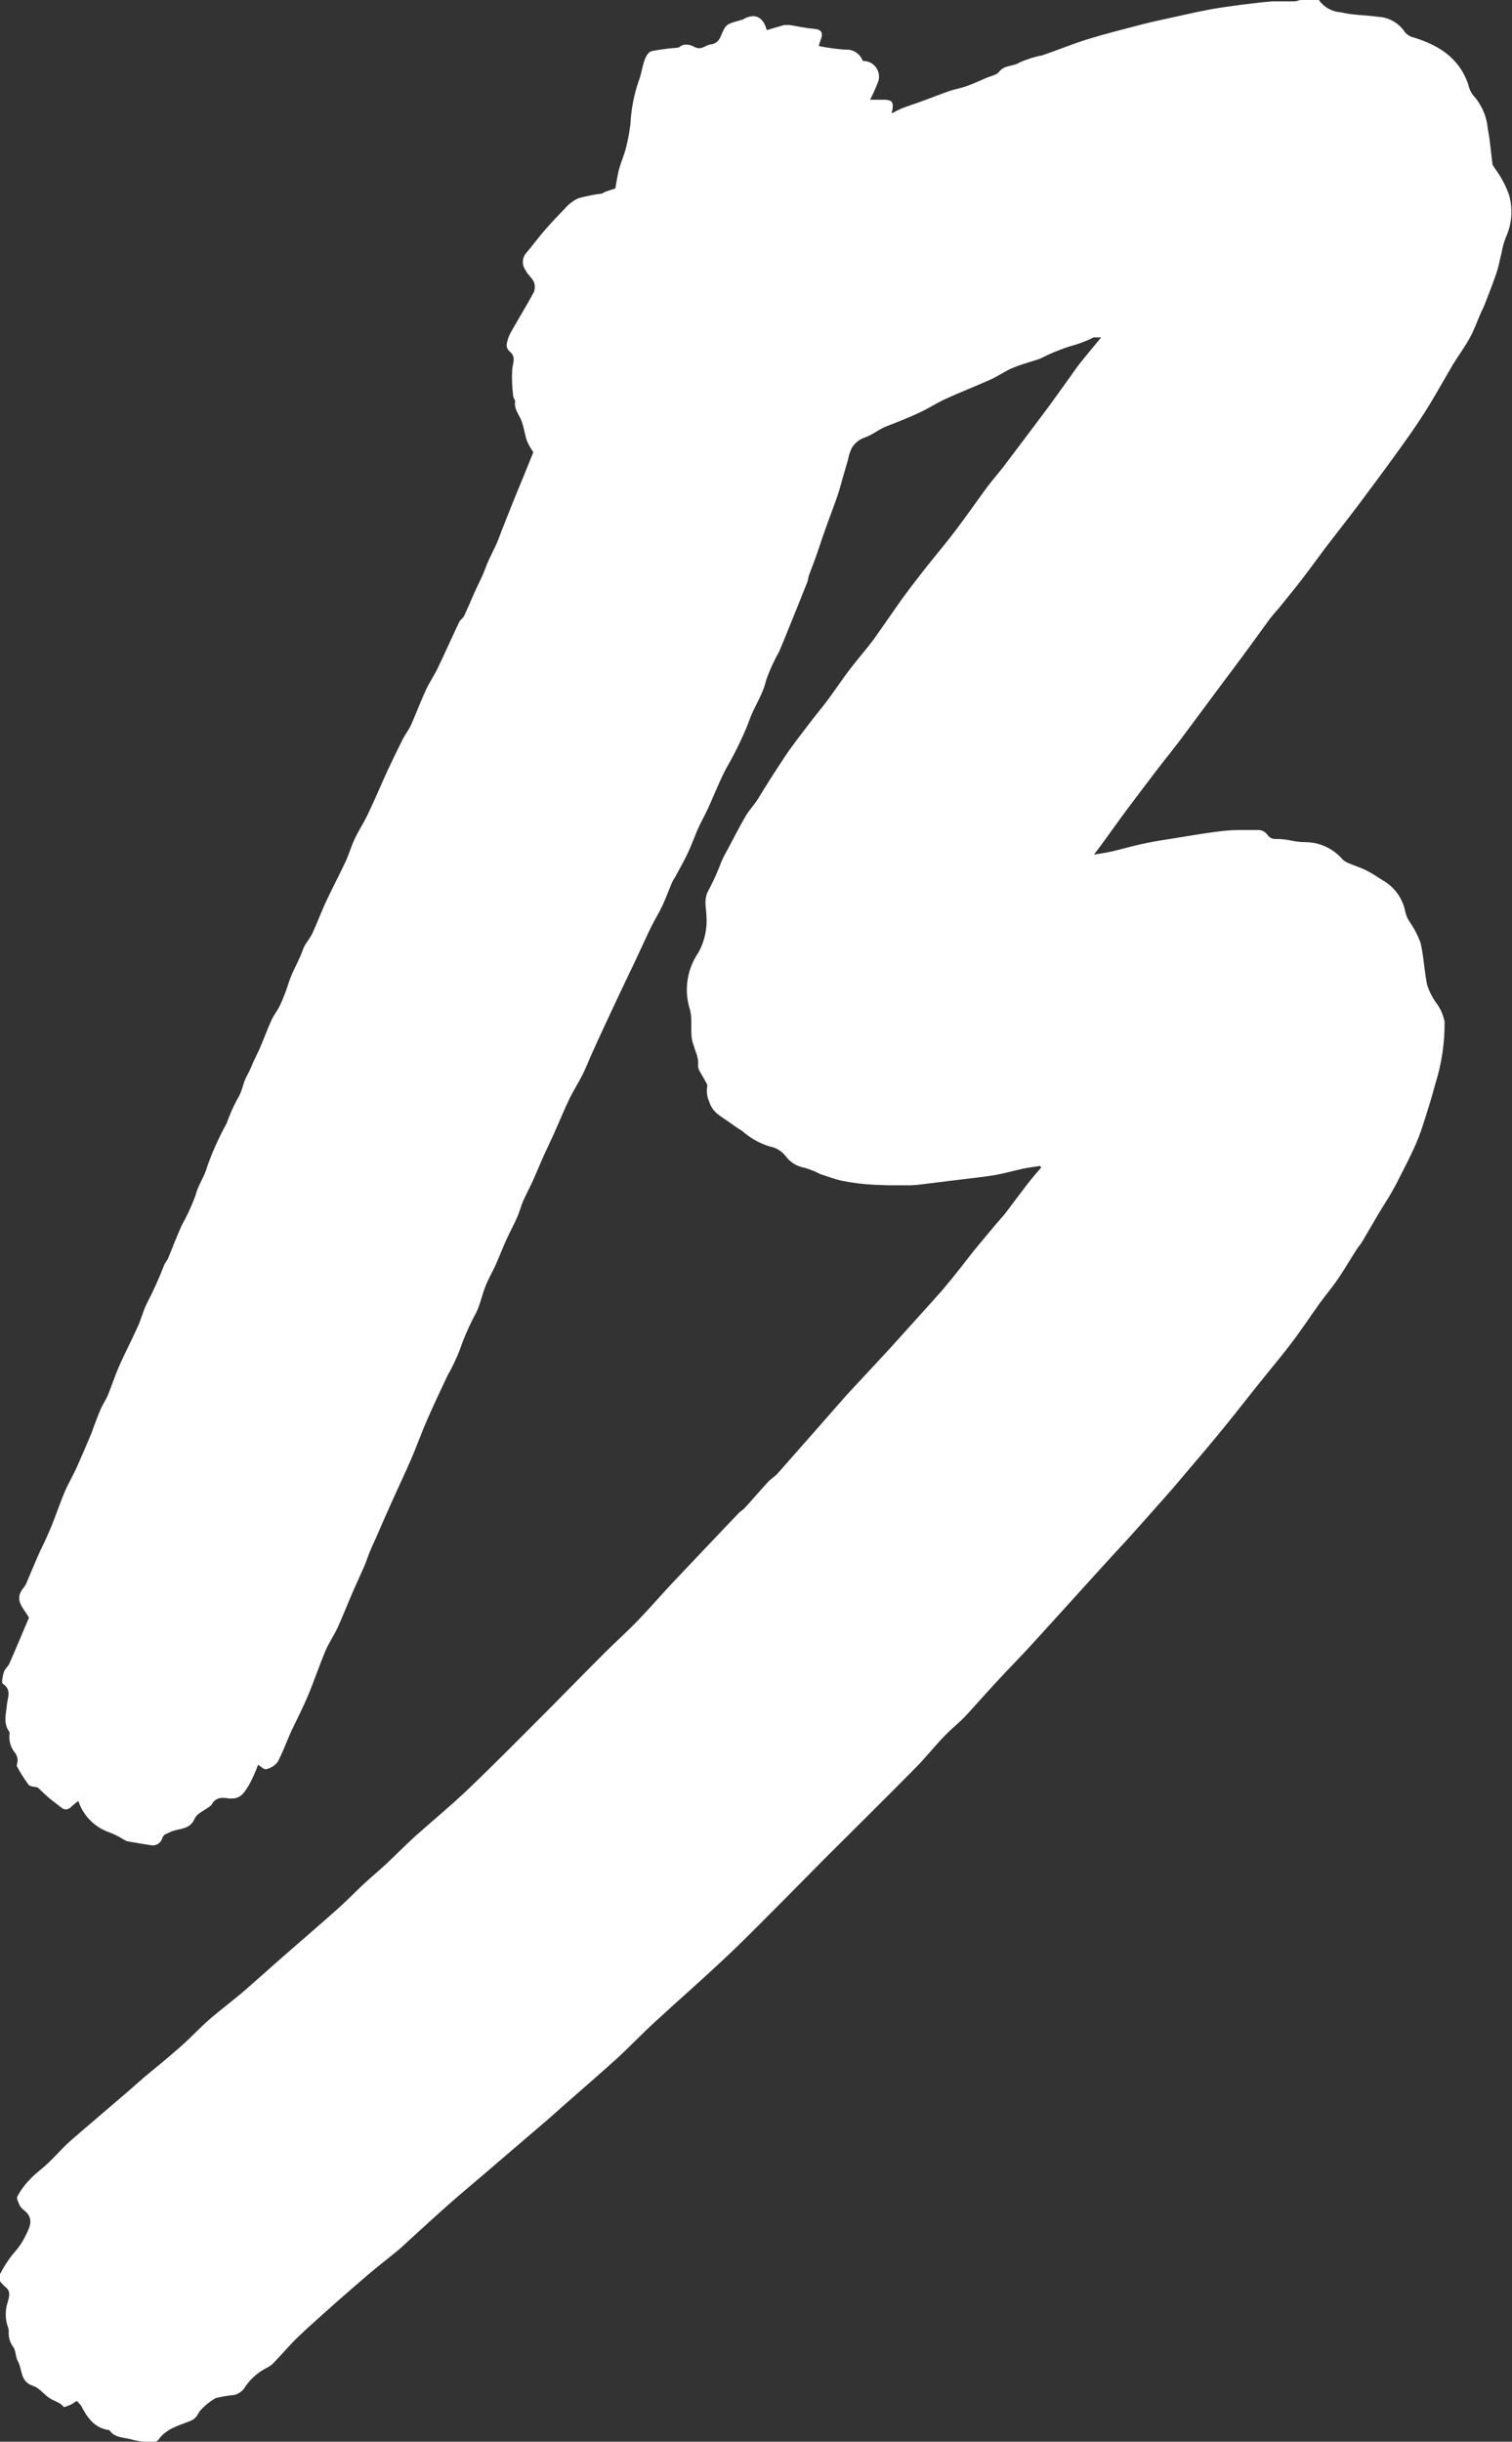 <svg viewBox="0 0 999 1613" fill="none" xmlns="http://www.w3.org/2000/svg">
<rect x="0" y="0" width="999" height="1613" fill="#333333" stroke="none"/>
<g clip-path="url(#clip0_391_319)">
<path d="M872.109 0H859.096C857.864 0.42 856.596 0.726 855.308 0.916H846.511C844.434 0.916 842.417 0.916 840.401 0.916C831.787 1.648 823.173 2.747 814.62 3.907C808.511 4.701 802.401 5.616 796.72 6.776C789.388 8.18 782.057 9.89 774.787 11.477C767.517 13.064 760.919 14.468 754.076 16.239C742.163 19.352 730.25 22.343 718.52 25.945C708.501 29.059 698.787 33.088 688.829 36.506C683.564 37.503 678.437 39.122 673.555 41.329C669.279 44.076 663.658 42.794 660.115 47.434C658.465 49.571 654.739 50.181 651.867 51.402C647.652 53.233 643.497 55.126 639.16 56.713C634.822 58.3 631.462 58.728 627.674 60.01C621.565 62.085 615.944 64.405 610.018 66.542C605.436 68.251 600.793 69.716 596.211 71.426C593.789 72.482 591.423 73.664 589.124 74.966C590.835 67.152 589.857 65.87 583.015 65.87H574.889C576.944 61.913 578.76 57.836 580.327 53.661C580.78 52.172 580.892 50.601 580.655 49.063C580.419 47.525 579.839 46.06 578.959 44.776C578.079 43.492 576.921 42.423 575.572 41.647C574.222 40.87 572.715 40.407 571.163 40.291H570.063C569.272 38.068 567.803 36.148 565.863 34.801C563.924 33.454 561.611 32.748 559.249 32.782H558.211C552.421 32.376 546.665 31.581 540.982 30.402C541.313 29.057 541.721 27.732 542.204 26.434C544.22 21.367 542.632 19.352 537.378 18.986C532.124 18.619 526.992 17.338 521.799 16.544H518.133C514.285 17.582 510.497 18.803 506.648 19.901C504.998 13.797 501.761 10.683 497.606 10.683C495.209 10.8 492.888 11.559 490.886 12.881L488.32 13.614C479.339 16.116 479.522 16.178 475.735 25.03C475.217 26.105 474.457 27.045 473.513 27.776C472.569 28.508 471.469 29.009 470.297 29.242C467.365 29.242 464.921 31.867 461.927 31.867C460.88 31.848 459.853 31.576 458.934 31.073C457.25 30.063 455.337 29.496 453.374 29.425C451.605 29.439 449.905 30.114 448.609 31.317L446.593 31.623C441.135 32.013 435.707 32.747 430.342 33.82C428.448 34.309 426.616 37.3 425.821 39.925C424.172 44.382 423.744 49.327 421.911 53.722C418.821 62.808 417.012 72.28 416.535 81.865C415.915 87.11 414.956 92.31 413.664 97.432C412.442 102.438 410.181 107.261 408.898 112.267C407.615 117.272 407.249 121.118 406.577 124.476L399.796 126.735L397.84 127.834C392.496 128.509 387.208 129.57 382.017 131.008C378.714 132.577 375.779 134.823 373.403 137.601C368.699 142.363 364.117 147.247 359.718 152.314C355.32 157.381 351.532 162.692 347.194 167.698C346.061 169.26 345.451 171.141 345.451 173.07C345.451 174.999 346.061 176.88 347.194 178.442C348.416 181.25 351.348 183.326 352.693 186.134C353.606 188.343 353.606 190.824 352.693 193.033C347.805 202.129 342.368 210.858 337.358 219.832C336.031 222.285 335.142 224.95 334.731 227.708C334.713 228.518 334.866 229.324 335.182 230.071C335.498 230.818 335.969 231.49 336.564 232.042C340.962 235.461 339.069 239.246 338.458 243.641C338.084 249.609 338.289 255.599 339.069 261.528C339.069 262.871 340.535 264.153 340.352 265.374C339.557 270.502 343.162 274.043 344.689 278.316C346.216 282.589 346.766 287.107 348.171 291.319C349.327 293.915 350.74 296.39 352.387 298.706L345.545 315.616C343.345 320.988 341.085 326.299 338.946 331.672C335.647 339.974 332.287 348.216 329.172 356.579C326.789 362.684 323.062 368.789 320.741 375.321C318.725 380.876 315.609 386.614 313.104 392.292C310.599 397.969 308.888 402.121 306.628 406.882C305.895 408.409 304.184 409.385 303.451 410.789C298.564 421.106 293.982 431.485 289.033 441.741C286.773 446.441 283.718 450.776 281.519 455.537C277.975 463.168 275.043 471.104 271.621 478.796C270.216 481.971 267.956 484.901 266.367 487.77C262.824 494.852 259.342 501.995 255.981 509.198C251.644 518.722 247.551 528.428 243.03 537.891C240.525 543.263 237.226 548.208 234.66 553.519C232.094 558.83 230.75 563.775 228.551 568.719C224.335 577.755 219.631 586.607 215.416 595.581C212.239 602.479 209.612 609.56 206.435 616.459C204.785 620.061 201.731 623.113 200.325 626.837C197.698 634.651 193.116 641.549 190.673 649.364C189.118 654.364 187.241 659.258 185.052 664.015C183.28 667.8 180.47 671.035 178.943 674.82C176.255 680.925 174.055 687.03 171.55 692.707C170.573 695.027 169.351 697.225 168.312 699.545C166.602 703.146 165.258 706.931 163.303 710.35C160.554 715.051 160.248 720.667 157.194 725.368C154.243 730.724 151.75 736.32 149.74 742.095C144.68 751.226 140.388 760.762 136.91 770.604C135.139 777.441 130.801 782.813 129.213 789.651C126.7 796.501 123.635 803.136 120.049 809.491C116.872 816.695 113.939 824.021 111.068 831.285C110.396 832.812 109.052 834.093 108.502 835.62C105.081 844.481 101.165 853.143 96.772 861.565C94.328 866.51 93.168 872.065 90.663 877.132C86.753 885.862 82.232 894.347 78.444 903.138C75.756 909.243 73.862 915.348 71.357 921.453C70.013 924.688 67.997 927.557 66.531 930.854C65.064 934.151 63.659 938.058 62.254 941.659C61.582 943.43 61.032 945.322 60.299 947.093C57.245 954.296 54.19 961.561 51.013 968.642C48.325 974.747 44.904 980.242 42.46 986.224C38.978 994.466 36.351 1002.95 32.685 1011.25C30.363 1016.99 27.37 1022.55 24.865 1028.29C22.36 1034.02 19.733 1040.5 17.106 1046.6C16.307 1047.89 15.43 1049.14 14.479 1050.32C9.592 1057.83 15.884 1062.53 19.122 1068.64C14.968 1078.47 10.691 1088.72 6.231 1098.86C5.315 1100.93 3.238 1102.46 2.566 1104.53C1.894 1106.61 0.794 1111.68 1.833 1112.29C7.942 1116.26 4.949 1121.57 4.521 1126.45C3.91 1132.56 2.016 1138.66 6.293 1144.22V1145.56C5.785 1149.65 6.855 1153.77 9.286 1157.1C10.366 1158.24 11.109 1159.66 11.433 1161.2C11.756 1162.74 11.648 1164.34 11.119 1165.83V1166.74C13.404 1170.98 15.976 1175.06 18.817 1178.95C20.039 1180.36 22.971 1180.29 24.926 1180.78C27.125 1182.86 29.203 1184.93 31.402 1186.89C33.601 1188.84 37.511 1191.71 40.566 1194.09C41.385 1194.84 42.448 1195.28 43.56 1195.31C44.239 1195.27 44.903 1195.09 45.511 1194.79C46.12 1194.48 46.661 1194.06 47.103 1193.54C48.567 1192.16 50.118 1190.88 51.746 1189.7C53.272 1194.33 55.813 1198.56 59.185 1202.09C62.556 1205.62 66.673 1208.35 71.235 1210.09C74.837 1211.36 78.281 1213.04 81.499 1215.09L83.881 1216.31C89.38 1217.29 94.878 1218.21 100.376 1219.06H101.171C102.588 1219.01 103.95 1218.5 105.052 1217.61C106.154 1216.72 106.936 1215.49 107.28 1214.11C108.319 1211.55 110.213 1211.43 112.29 1210.33C117.666 1207.58 125.241 1209.23 128.602 1201.48C130.007 1198.06 134.711 1196.17 138.315 1193.54L139.721 1192.38C140.353 1190.89 141.435 1189.64 142.816 1188.8C144.196 1187.96 145.805 1187.57 147.419 1187.68C148.649 1187.69 149.877 1187.81 151.084 1188.05C151.897 1188.13 152.715 1188.13 153.528 1188.05C159.637 1188.05 162.081 1183.1 164.769 1178.71C166.976 1174.55 168.895 1170.25 170.512 1165.83C172.161 1166.8 174.116 1168.76 175.46 1168.76H175.827C178.859 1168.09 181.562 1166.39 183.464 1163.93C187.129 1157.1 189.573 1149.71 192.933 1142.63C196.293 1135.55 200.325 1127.73 203.502 1120.1C207.596 1110.33 210.956 1100.26 215.049 1090.49C217.309 1085.18 220.731 1080.3 223.174 1074.99C226.718 1067.17 229.833 1059.18 233.255 1051.24C235.637 1045.75 238.203 1040.37 240.586 1034.88C241.991 1031.64 243.03 1028.29 244.374 1024.99C245.718 1021.69 246.756 1019.62 247.978 1016.87C251.4 1009.12 254.699 1001.36 258.181 993.672C262.58 983.782 267.284 974.015 271.56 964.125C275.287 955.517 278.403 946.665 282.129 938.119C286.406 928.351 290.988 918.705 295.509 909.06C298.675 903.509 301.432 897.735 303.757 891.784C306.715 883.187 310.393 874.855 314.753 866.876C317.38 861.382 318.541 855.155 320.863 849.416C322.757 844.655 325.384 840.259 327.461 835.62C329.966 830.064 332.104 824.326 334.609 818.832C337.114 813.337 339.496 809.186 341.634 804.241C343.284 800.639 344.201 796.671 345.789 793.069C347.377 789.468 350.188 784.218 352.204 779.7C354.709 774.206 356.908 768.59 359.413 763.095C361.917 757.601 363.873 753.633 366.011 748.871C369.371 741.362 372.487 733.67 376.03 726.284C378.718 720.667 382.14 715.417 384.95 709.801C387.76 704.184 389.287 699.728 391.609 694.783C395.336 686.48 399.185 678.239 403.033 669.998C406.271 663.099 409.448 656.262 412.747 649.364L420.873 632.331C424.05 625.616 426.982 618.84 430.342 612.124C432.603 607.485 435.413 603.089 437.612 598.389C439.812 593.688 441.889 587.95 444.088 582.822C444.821 581.173 445.982 579.708 446.776 578.121C449.403 573.298 452.092 568.536 454.413 563.591C456.735 558.647 458.506 553.763 460.522 548.94C462.539 544.117 465.471 539.05 467.793 534.044C470.114 529.039 472.68 522.69 475.246 517.073C477.14 512.861 479.095 508.71 481.355 504.864C483.616 501.018 486.059 496.195 488.198 491.739C490.336 487.282 493.207 481.238 495.101 475.805C498.217 466.831 504.021 459.017 506.159 449.494C508.405 442.998 511.248 436.724 514.651 430.752C517.278 424.647 519.6 418.909 521.982 412.926C525.831 403.525 529.619 394.062 533.346 384.661C533.957 383.135 534.018 381.364 534.568 379.838C536.645 374.283 538.844 368.728 540.677 363.172C542.51 357.617 544.098 352.977 545.931 347.91C548.314 341.134 550.941 334.48 553.262 327.704C554.667 323.674 555.706 319.523 556.867 315.494C558.027 311.465 559.066 307.802 560.227 303.956C560.72 301.168 561.583 298.458 562.793 295.898C564.789 292.593 567.913 290.121 571.59 288.938C576.539 287.229 580.938 283.383 586.192 281.43C593.279 278.743 600.304 275.874 607.208 272.7C614.111 269.525 618.877 266.168 624.986 263.42C634.639 259.025 644.536 255.179 654.25 250.845C658.893 248.769 663.108 245.839 667.69 243.641C670.839 242.281 674.062 241.099 677.343 240.1C680.703 238.94 684.185 238.086 687.485 236.804C693.524 233.717 699.795 231.105 706.24 228.99C711.893 227.521 717.38 225.475 722.613 222.885C723.058 222.813 723.512 222.813 723.957 222.885H727.562C722.247 229.356 717.665 234.789 713.205 240.406C710.639 243.702 708.317 247.304 705.813 250.661C701.414 256.766 697.076 262.871 692.616 268.976C682.841 282.04 673.026 295.084 663.169 308.107C659.626 312.686 655.777 317.02 652.356 321.599C645.147 331.366 638.182 341.439 630.851 351.085C624.375 359.631 617.349 367.812 610.751 376.236C605.558 382.83 600.488 389.484 595.539 396.26C589.43 404.929 583.32 413.842 577.211 422.449C572.079 429.287 566.397 435.697 561.204 442.534C556.011 449.371 551.796 455.842 546.97 462.314C543.243 467.38 539.089 472.142 535.362 477.148C529.619 484.657 523.754 492.105 518.5 499.919C512.391 509.137 506.281 518.722 500.6 528.062C498.156 531.847 494.979 535.204 492.657 539.111C488.747 545.827 485.204 552.786 481.539 559.685C479.828 562.92 478.056 565.789 476.59 569.33C474.26 575.605 471.526 581.723 468.403 587.644C464.738 593.749 466.51 598.999 466.754 604.86C467.416 613.344 465.568 621.836 461.439 629.279C457.872 634.459 455.478 640.355 454.423 646.554C453.368 652.753 453.677 659.107 455.329 665.175C458.262 673.416 455.329 681.78 457.956 689.594C458.567 691.242 459.056 692.951 459.606 694.661C460.859 697.479 461.425 700.555 461.256 703.635C460.889 706.626 463.944 710.045 465.471 713.219C466.143 714.684 467.609 716.394 467.304 717.554C466.675 721.069 467.145 724.692 468.648 727.932C470.725 734.769 476.101 737.333 481.172 740.874C484.166 742.949 487.281 745.33 490.214 746.979C495.495 751.728 501.75 755.27 508.542 757.357C512.612 758.069 516.283 760.239 518.867 763.462C520.374 765.572 522.283 767.364 524.484 768.737C526.686 770.109 529.137 771.034 531.696 771.459C535.247 772.498 538.685 773.889 541.96 775.61C546.603 777.136 551.124 778.845 555.95 779.944C563.379 781.464 570.918 782.382 578.494 782.691C581.61 782.691 584.603 782.997 587.841 782.997C592.484 782.997 597.066 782.997 601.709 782.997C604.613 782.884 607.509 782.619 610.385 782.203L631.584 779.578C640.198 778.479 648.812 777.685 657.304 776.281C663.414 775.182 669.829 773.351 676.06 772.008C679.787 771.215 683.513 770.787 687.24 770.238L687.912 771.276C684.674 775.061 681.436 778.784 678.382 782.753C673.677 788.857 669.218 794.962 664.574 801.067C662.497 803.753 660.115 806.195 657.976 808.759C652.967 814.863 647.957 820.663 643.07 826.707C636.96 834.521 630.851 842.457 624.314 850.21C621.748 853.446 618.877 856.315 616.127 859.55L587.719 891.051L559.372 921.575C554.362 927.191 549.474 932.869 544.526 938.485C534.323 950.023 524.121 961.683 513.979 973.16C512.024 975.358 509.397 976.884 507.442 978.959C502.249 984.637 497.24 990.498 492.047 996.175C490.825 997.518 489.114 998.373 487.892 999.716C473.393 1014.94 458.934 1030.18 444.516 1045.44C436.818 1053.62 429.487 1062.17 421.728 1070.23C413.969 1078.28 406.699 1084.69 399.307 1092.08C386.477 1104.9 373.831 1117.9 361.001 1130.78C343.834 1147.88 326.85 1165.22 309.316 1181.94C297.831 1192.93 285.429 1203.07 273.576 1213.69C267.467 1219.37 261.358 1225.47 255.248 1231.27C250.422 1235.73 245.351 1239.94 240.464 1244.46C235.576 1248.97 229.162 1255.57 223.235 1260.88C211.994 1270.89 200.631 1280.66 189.268 1290.55C187.129 1292.5 184.869 1294.39 182.669 1296.35C175.766 1302.45 168.985 1308.56 161.959 1314.66C154.933 1320.77 145.83 1327.54 138.01 1334.32C131.901 1339.75 126.219 1345.86 120.049 1351.35C112.168 1358.37 103.92 1365.09 95.611 1371.92C91.274 1375.65 87.119 1379.49 82.781 1383.16C70.563 1393.66 58.344 1403.97 46.126 1414.6C41.055 1419.17 36.595 1424.42 31.646 1429.06C27.614 1432.91 23.032 1436.08 19.428 1440.05C16.26 1443.32 13.567 1447.02 11.424 1451.04C10.752 1452.32 12.219 1455.07 13.135 1457.15C13.94 1458.39 14.977 1459.47 16.19 1460.32C22.299 1465.39 20.039 1470.58 17.167 1476.31C15.014 1480.91 12.148 1485.13 8.675 1488.83C5.343 1493.03 2.437 1497.55 0 1502.32V1506.96C0.99 1508.29 2.116 1509.52 3.36 1510.62C7.392 1513.49 6.048 1517.4 5.071 1520.88C3.236 1526.39 3.365 1532.36 5.437 1537.79L5.804 1539.62C5.383 1543.57 6.499 1547.52 8.92 1550.67C10.569 1553.17 10.142 1556.78 11.669 1559.52C14.907 1565.08 13.074 1573.38 21.871 1576.13C26.148 1577.47 29.325 1582.23 33.357 1584.61C36.35 1586.38 39.894 1587.05 42.216 1590.17C44.116 1589.64 45.959 1588.93 47.714 1588.03L50.708 1586.02L53.396 1588.89C57.489 1596.7 62.071 1603.9 71.724 1605.25H72.151C75.939 1610.92 82.659 1610.01 88.036 1611.84C92.8 1612.94 97.691 1613.39 102.576 1613.18L104.47 1612.02C109.602 1604.27 118.216 1602.38 126.097 1599.14C127.453 1598.56 128.648 1597.66 129.579 1596.52C130.801 1595.11 131.412 1593.22 132.695 1592C135.582 1588.87 138.942 1586.21 142.653 1584.12C146.674 1583.17 150.757 1582.5 154.872 1582.11C157.25 1581.47 159.379 1580.13 160.981 1578.26C164.74 1572.18 170.111 1567.26 176.499 1564.04C178.574 1563.01 180.407 1561.56 181.875 1559.77C187.068 1554.39 191.833 1548.59 197.271 1543.47C205.213 1535.84 213.583 1528.63 221.708 1521.31C228.673 1515.2 235.637 1509.1 242.785 1502.99C249.933 1496.89 256.226 1492.13 262.885 1486.63C264.779 1485.11 266.551 1483.33 268.383 1481.69C277.547 1473.32 286.712 1464.9 295.998 1456.66C303.757 1449.76 311.821 1443.1 319.702 1436.33L362.467 1399.7C365.278 1397.32 367.966 1394.82 370.776 1392.31C382.995 1381.57 395.214 1371.01 407.432 1360.02C416.107 1352.08 424.172 1343.47 432.847 1335.6C447.51 1322.05 462.6 1308.92 477.14 1295.25C490.397 1283.04 503.166 1269.79 516.056 1256.97C525.465 1247.57 534.69 1238.05 544.037 1228.64C564.503 1208.25 585.031 1187.99 605.13 1167.6C611.667 1161 617.349 1153.68 623.947 1146.9C627.369 1143.3 631.217 1140.06 634.883 1136.65C636.227 1135.36 637.51 1134.08 638.793 1132.68C645.574 1125.23 652.295 1117.66 659.137 1110.27C665.98 1102.89 673.005 1095.74 679.848 1088.36C690.478 1076.76 701.047 1065.04 711.617 1053.38C722.186 1041.72 733.732 1028.96 744.668 1017.18C753.221 1007.71 761.713 998.128 770.144 988.605C776.253 981.768 781.874 974.869 787.739 968.032C793.604 961.195 798.858 955.029 804.295 948.375C812.543 938.363 820.607 928.168 828.733 917.851C836.858 907.534 845.35 897.644 853.17 887.327C859.585 878.963 865.389 870.112 871.498 861.565C875.591 855.887 880.112 850.576 884.083 844.777C888.054 838.977 892.148 831.896 896.302 825.486C897.34 823.777 898.746 822.311 899.784 820.663C903.328 814.558 906.688 808.82 910.17 802.898C913.653 796.977 916.585 792.703 919.578 787.453C922.083 783.119 924.283 778.601 926.604 774.084C928.926 769.566 931.858 763.767 934.241 758.517C936.295 754.017 938.11 749.411 939.678 744.72C942.733 735.196 945.788 725.673 948.354 715.966C952.526 702.716 954.587 688.893 954.463 675.003C953.549 670.152 951.451 665.602 948.354 661.756C946.021 658.308 944.19 654.547 942.916 650.584C941.022 641.427 940.717 631.904 938.579 622.808C936.715 617.817 934.231 613.079 931.186 608.706C929.974 606.832 929.086 604.769 928.559 602.601C927.753 598.172 925.977 593.976 923.357 590.314C920.738 586.652 917.341 583.614 913.408 581.417C909.865 579.159 906.382 576.839 902.656 574.946C898.929 573.054 894.897 571.894 891.109 570.246C889.587 569.672 888.196 568.8 887.016 567.682C883.925 564.074 880.081 561.188 875.753 559.226C871.425 557.264 866.719 556.275 861.967 556.327H861.479C858.664 556.226 855.863 555.879 853.109 555.289C850.353 554.707 847.553 554.36 844.739 554.251H842.784C839.424 554.251 838.324 552.664 836.675 550.588C835.452 549.298 833.802 548.495 832.032 548.33C827.816 548.33 823.601 548.33 819.385 548.33C815.998 548.308 812.613 548.471 809.244 548.818C798.003 549.978 786.884 551.993 775.765 553.763C768.739 554.862 761.652 555.961 754.687 557.487C747.723 559.013 741.247 560.905 734.527 562.493C730.617 563.408 726.645 563.897 722.797 564.568C728.906 556.632 734.588 548.452 740.636 540.149C746.684 531.847 752.855 523.911 758.964 515.73C765.073 507.55 772.588 498.271 779.308 489.48C788.961 476.599 798.491 463.657 808.083 450.776C813.52 443.511 818.958 436.307 824.273 429.043C829.588 421.778 833.926 415.734 838.752 409.141C840.646 406.638 842.662 404.257 844.861 401.876C850.299 395.1 855.736 388.507 860.99 381.67C866.244 374.832 870.032 369.46 874.614 363.355C882.128 353.466 889.826 343.759 897.279 333.869C905.649 322.698 914.019 311.465 922.206 300.11C928.865 290.953 935.402 281.796 941.511 272.15C947.62 262.505 953.73 251.394 959.839 241.077C963.505 234.972 967.781 229.356 971.141 223.129C974.013 218.001 975.907 212.385 978.289 207.012C979.145 204.937 980.244 203.044 981.038 200.908C983.727 194.009 986.476 187.05 988.858 179.968C990.202 175.878 990.936 171.544 992.035 167.393C992.622 163.736 993.605 160.153 994.968 156.709C998.996 147.874 999.712 137.885 996.984 128.566C994.803 122.473 991.736 116.734 987.881 111.534L986.17 108.97C985.071 101.034 984.582 92.915 982.993 85.039C982.283 76.756 978.845 68.942 973.219 62.818C971.595 60.609 970.489 58.064 969.981 55.37C963.871 38.155 950.614 29.913 934.302 24.846C931.913 24.341 929.763 23.052 928.193 21.183C926.264 18.249 923.673 15.809 920.627 14.059C917.581 12.31 914.167 11.3 910.659 11.111C902.411 9.951 893.858 10.073 885.855 8.119C883.011 7.929 880.244 7.113 877.752 5.731C875.259 4.348 873.103 2.433 871.437 0.122" fill="white"/>
</g>
<defs>
<clipPath id="clip0_391_319">
<rect width="999" height="1613" fill="white"/>
</clipPath>
</defs>
</svg>
